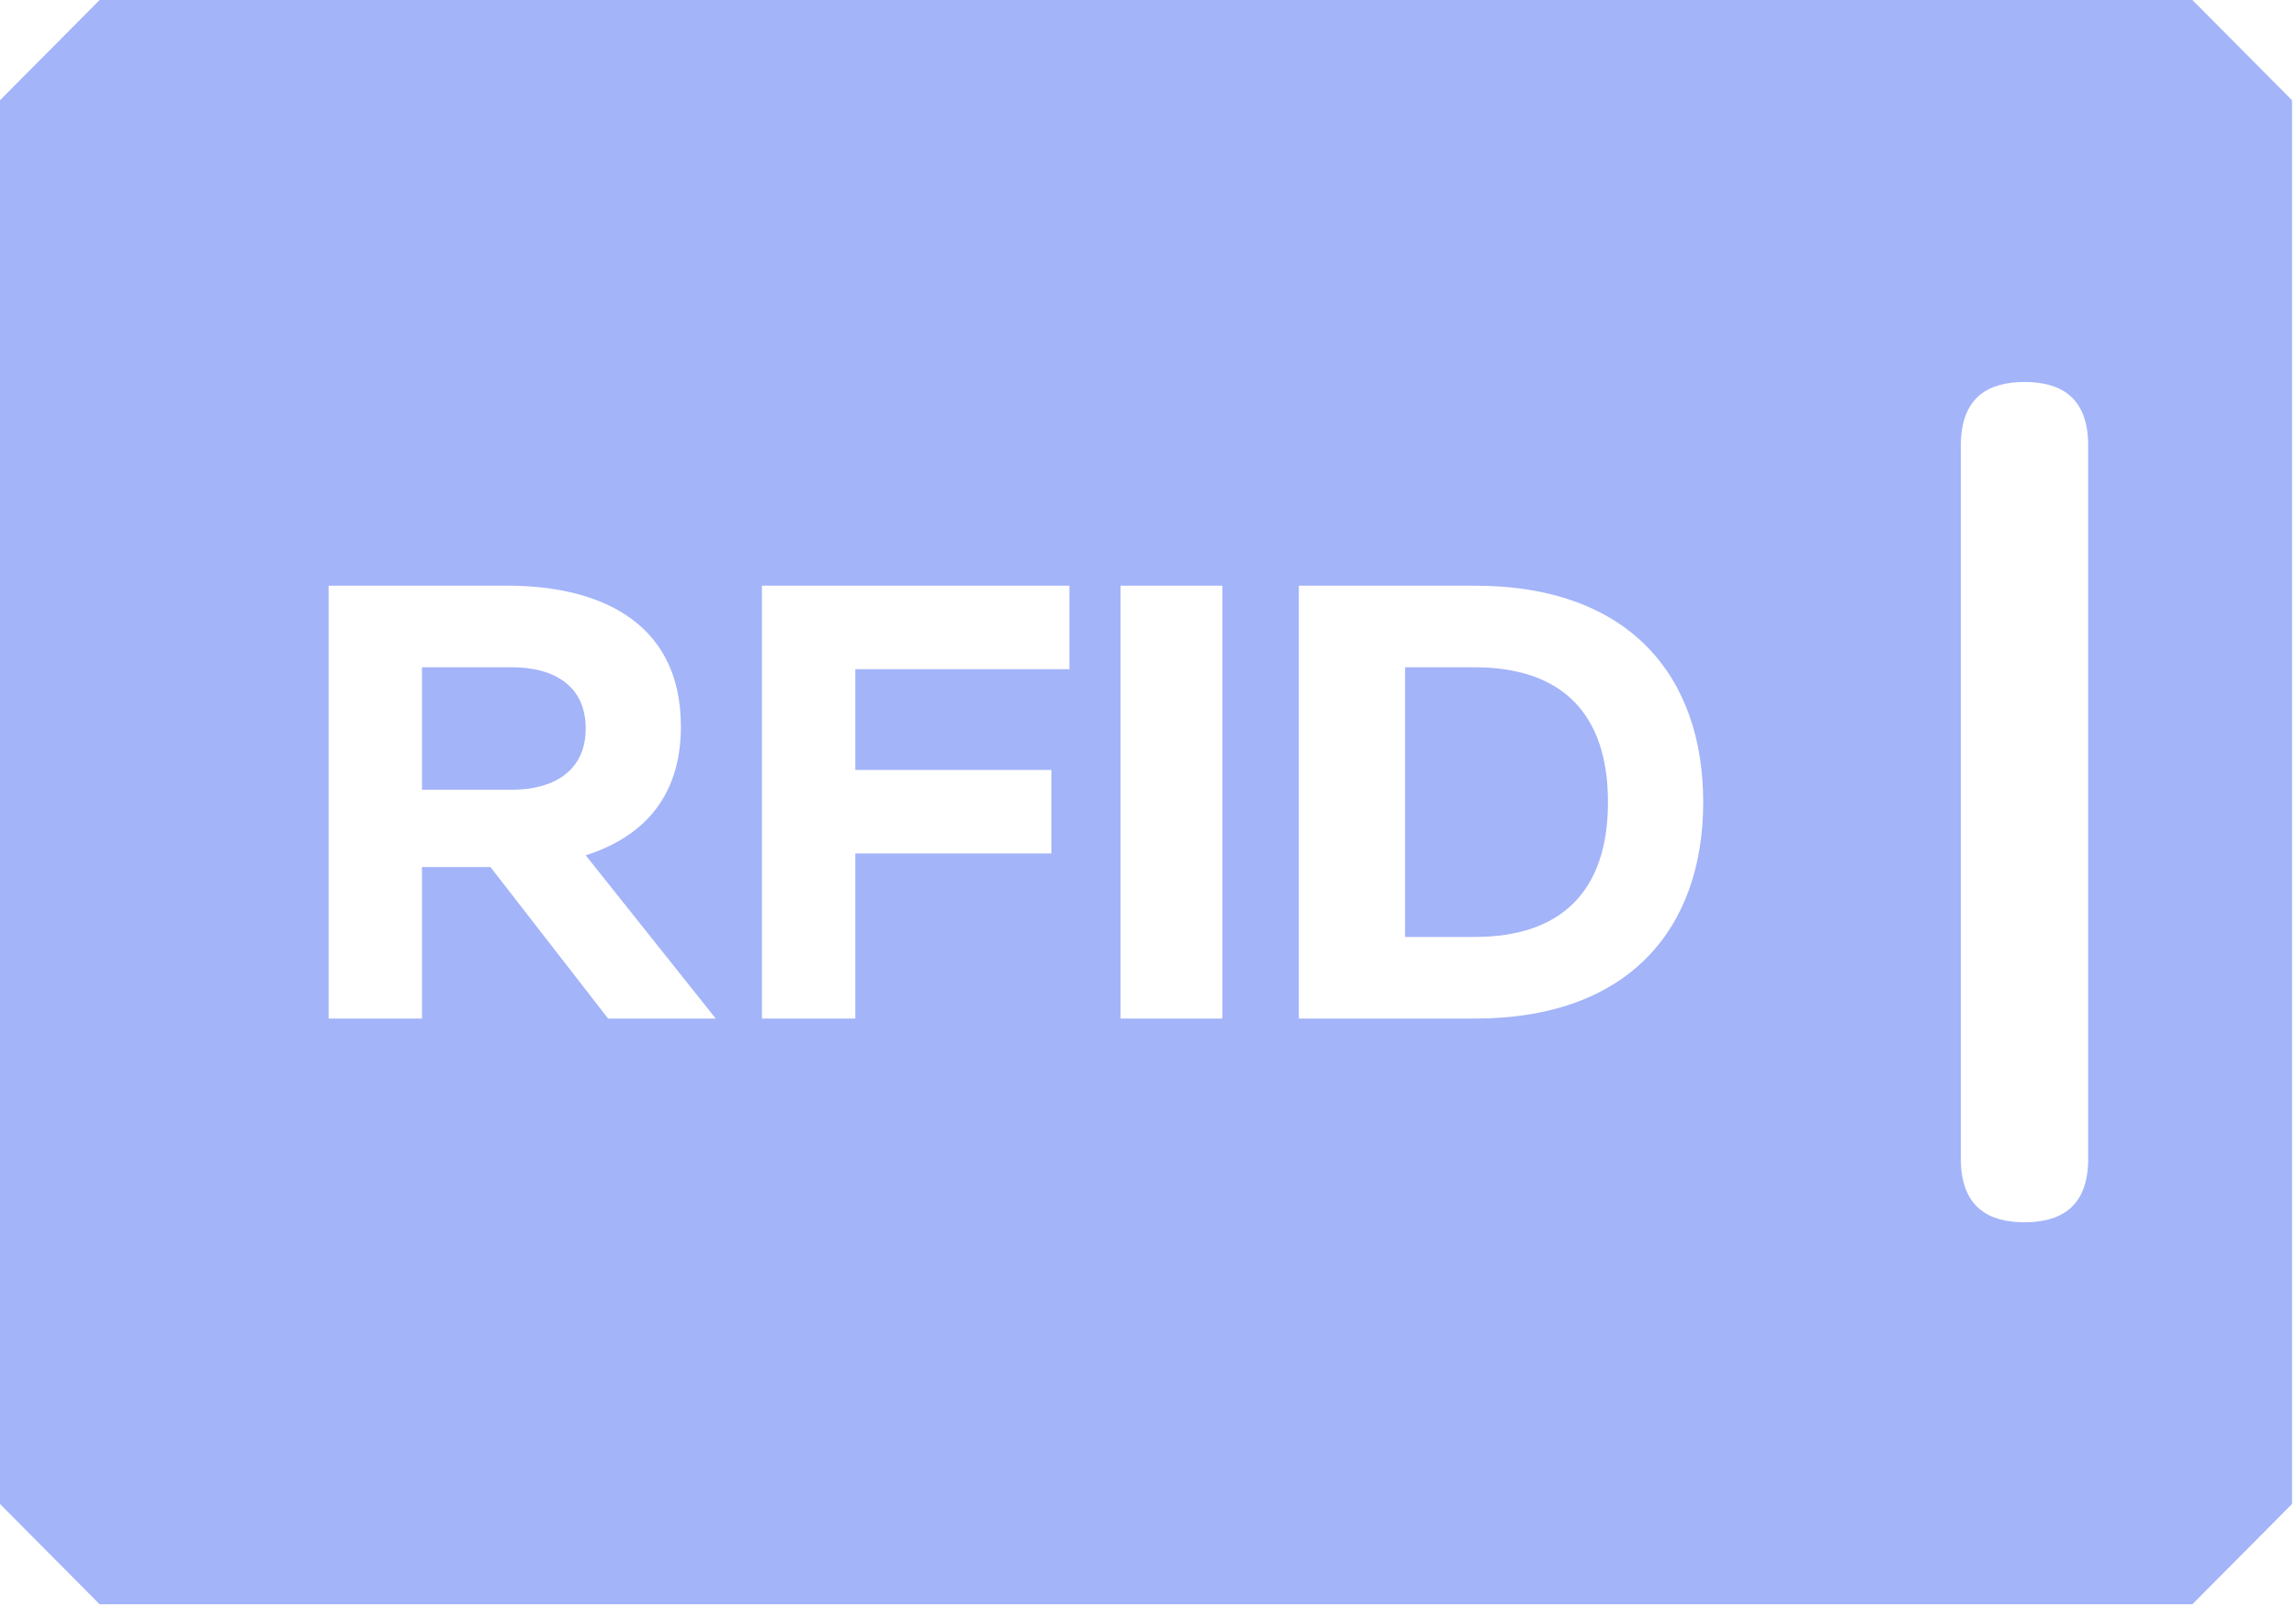 <svg xmlns="http://www.w3.org/2000/svg" viewBox="0 0 82.856 58" fill="none"><path d="M53.22 24.084H50.704V33.816H53.22C56.343 33.816 58.027 32.164 58.027 28.95C58.027 25.736 56.343 24.084 53.22 24.084Z" fill="#A3B4F9"></path><path d="M79.117 0H3.596L0 3.618V54.281L3.596 57.9H79.116L82.713 54.281V3.618L79.117 0ZM21.945 36.762L17.699 31.293H15.229V36.762H11.859V21.138H18.328C21.382 21.138 24.572 22.276 24.572 26.227C24.572 28.905 23.045 30.266 21.136 30.869L25.83 36.762H21.945ZM38.592 24.151H30.865V27.789H37.941V30.803H30.865V36.762H27.496V21.139H38.592V24.152V24.151ZM44.114 36.762H40.438V21.138H44.114V36.762ZM53.22 36.762H46.871V21.138H53.22C58.813 21.138 61.464 24.419 61.464 28.95C61.464 33.481 58.813 36.762 53.22 36.762ZM75.357 41.821C75.357 43.595 74.328 44.114 73.059 44.114C71.79 44.114 70.761 43.595 70.761 41.821V16.079C70.761 14.305 71.79 13.786 73.059 13.786C74.328 13.786 75.357 14.305 75.357 16.079V41.821Z" fill="#A3B4F9"></path><path d="M18.486 24.083H15.229V28.503H18.486C19.9 28.503 21.136 27.879 21.136 26.294C21.136 24.686 19.9 24.083 18.486 24.083Z" fill="#A3B4F9"></path></svg>